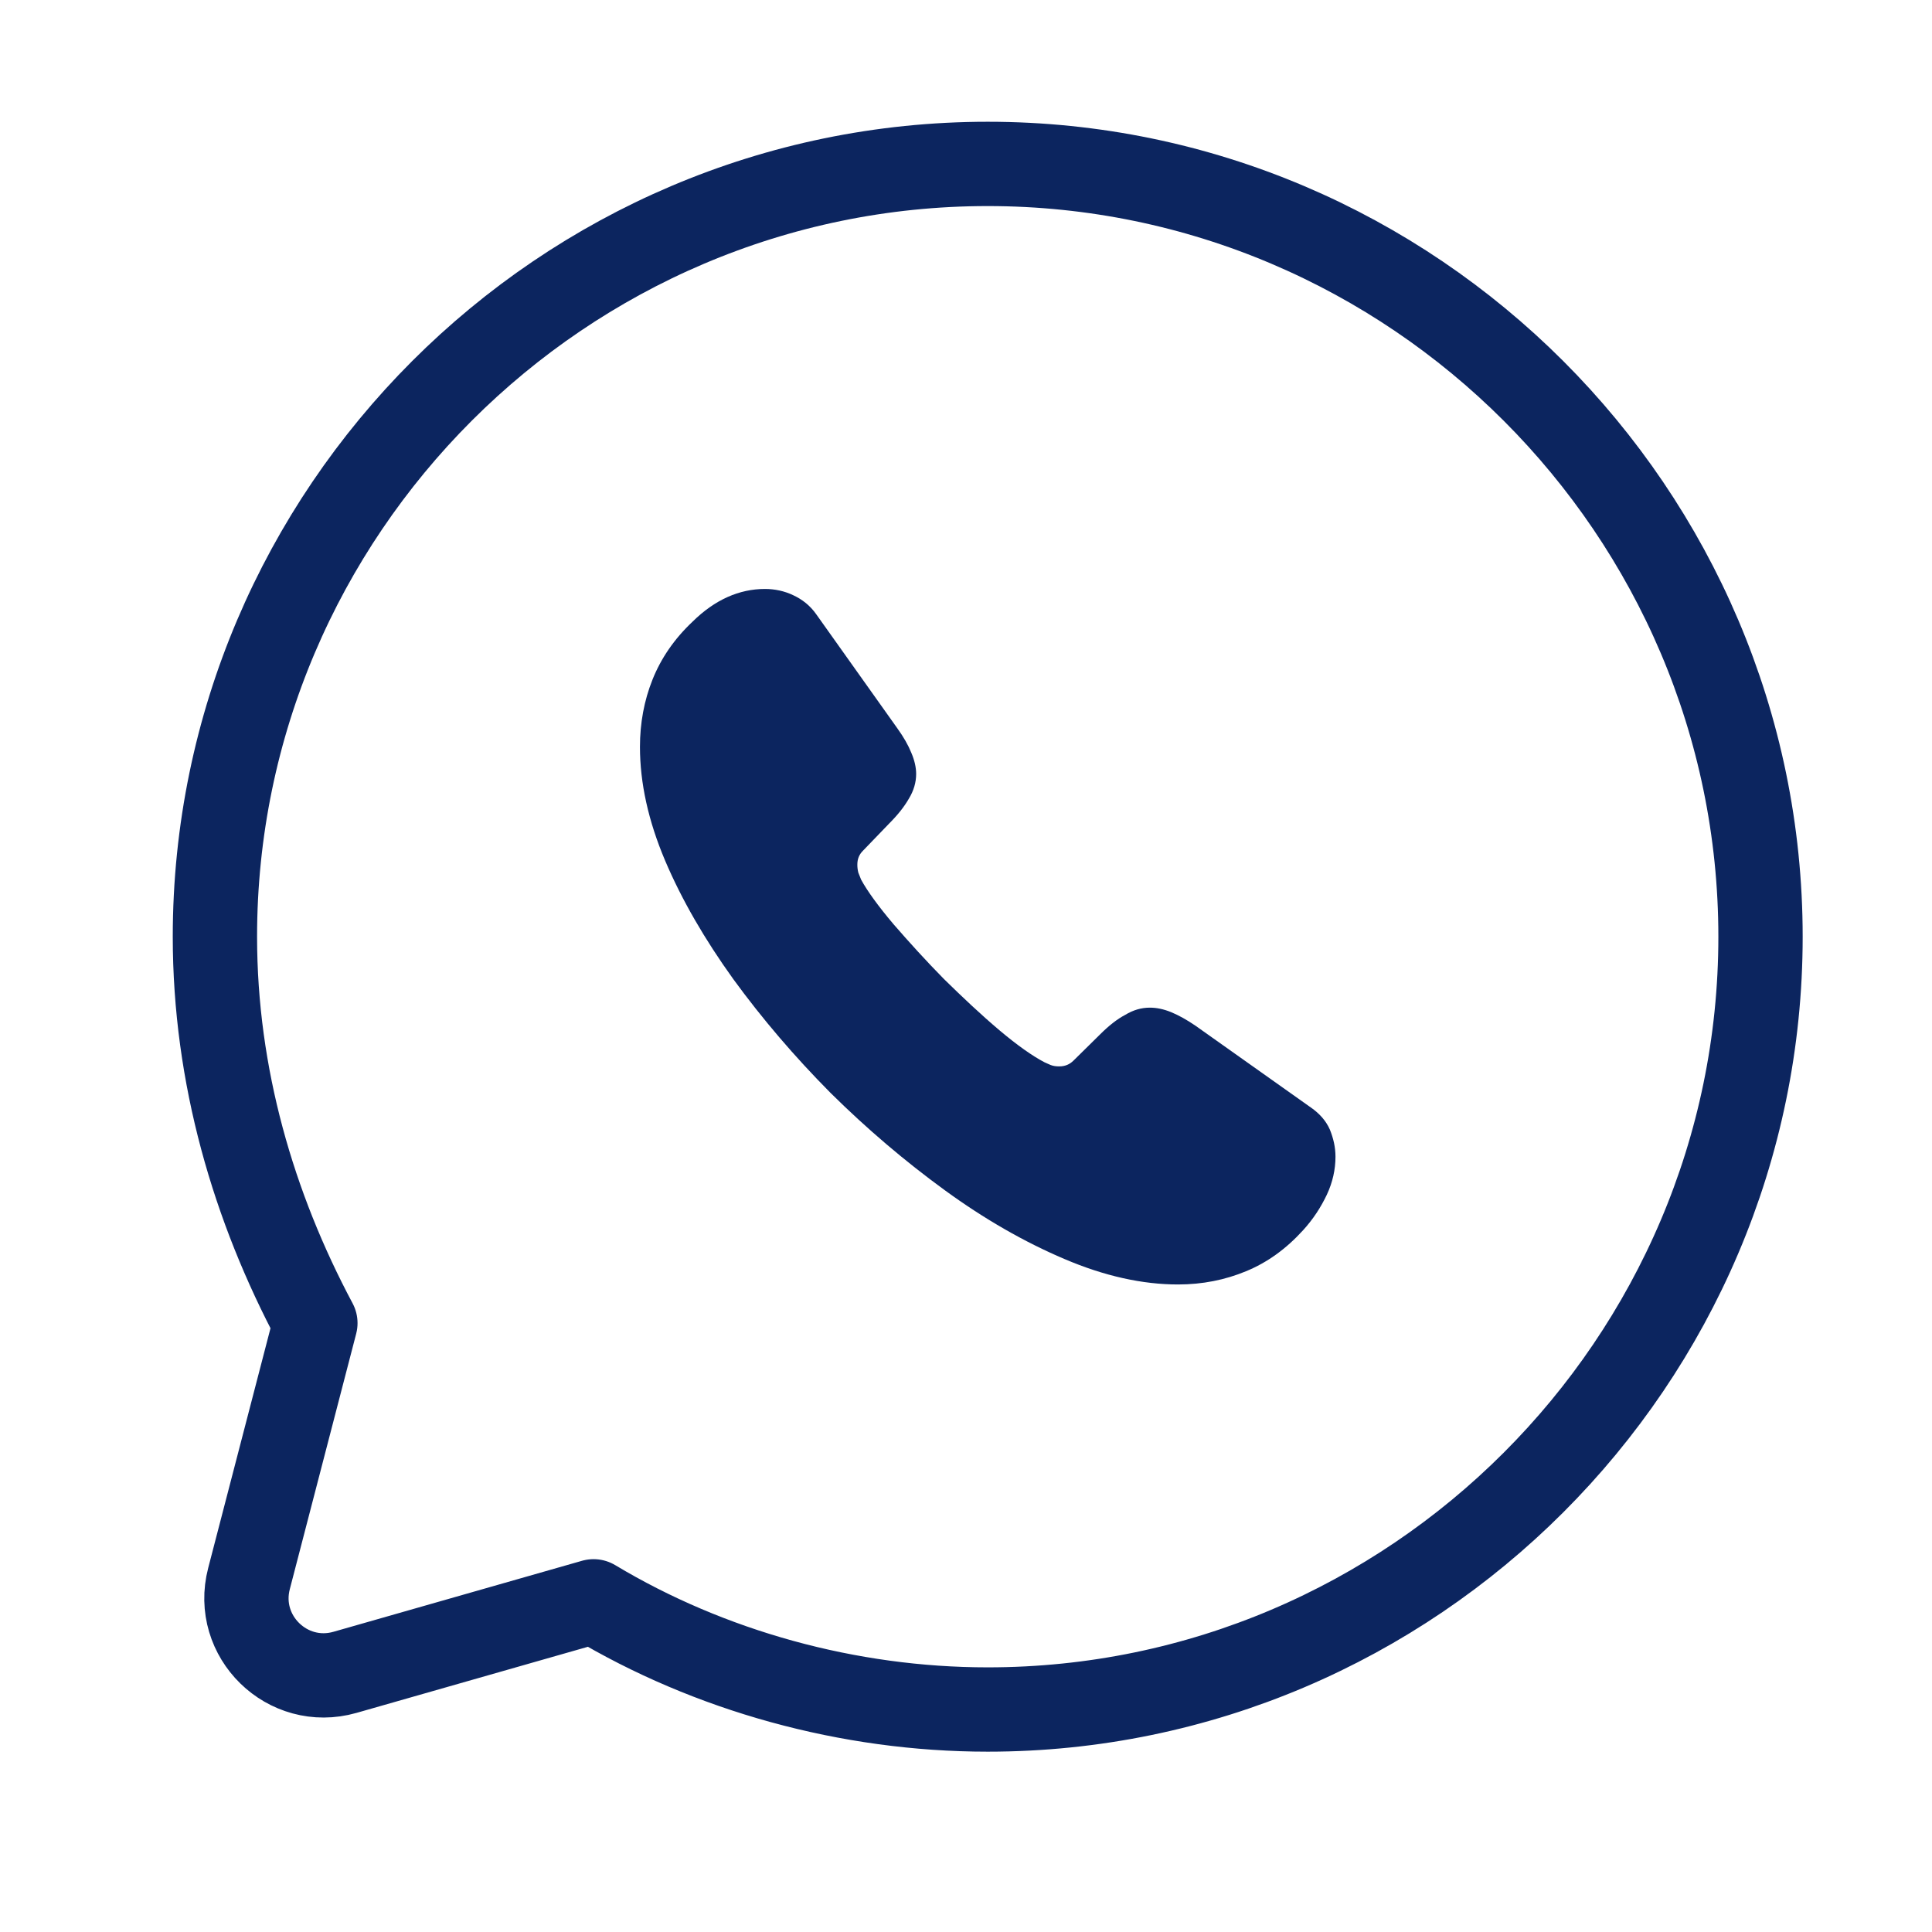 <svg width="25" height="25" viewBox="0 0 25 25" fill="none" xmlns="http://www.w3.org/2000/svg">
<path d="M7.681 20.721C9.181 21.621 10.981 22.121 12.781 22.121C18.281 22.121 22.781 17.621 22.781 12.121C22.781 6.621 18.281 2.121 12.781 2.121C7.281 2.121 2.781 6.621 2.781 12.121C2.781 13.921 3.281 15.621 4.081 17.121L3.222 20.427C3.027 21.175 3.72 21.852 4.464 21.64L7.681 20.721Z" stroke="#0C255F" stroke-width="1.091" stroke-miterlimit="10" stroke-linecap="round" stroke-linejoin="round"/>
<path d="M17.281 14.969C17.281 15.131 17.245 15.298 17.169 15.46C17.092 15.622 16.993 15.775 16.862 15.919C16.641 16.162 16.398 16.337 16.123 16.45C15.853 16.562 15.56 16.621 15.244 16.621C14.784 16.621 14.293 16.513 13.775 16.292C13.257 16.072 12.738 15.775 12.225 15.401C11.706 15.023 11.215 14.605 10.746 14.141C10.282 13.673 9.863 13.183 9.489 12.67C9.12 12.157 8.822 11.644 8.606 11.135C8.389 10.622 8.281 10.132 8.281 9.664C8.281 9.358 8.335 9.065 8.443 8.795C8.552 8.521 8.723 8.269 8.962 8.044C9.25 7.76 9.566 7.621 9.899 7.621C10.025 7.621 10.152 7.648 10.264 7.702C10.381 7.756 10.485 7.837 10.566 7.954L11.612 9.425C11.693 9.538 11.752 9.641 11.792 9.74C11.833 9.835 11.855 9.929 11.855 10.015C11.855 10.123 11.824 10.231 11.761 10.334C11.702 10.438 11.616 10.546 11.508 10.654L11.166 11.009C11.116 11.059 11.094 11.117 11.094 11.189C11.094 11.225 11.098 11.257 11.107 11.293C11.12 11.329 11.134 11.356 11.143 11.383C11.224 11.531 11.364 11.725 11.562 11.959C11.765 12.193 11.981 12.431 12.216 12.67C12.459 12.908 12.693 13.129 12.932 13.331C13.167 13.529 13.36 13.664 13.514 13.745C13.536 13.754 13.563 13.768 13.595 13.781C13.631 13.795 13.667 13.799 13.707 13.799C13.784 13.799 13.843 13.772 13.892 13.723L14.235 13.385C14.347 13.273 14.456 13.187 14.559 13.133C14.663 13.07 14.767 13.039 14.879 13.039C14.965 13.039 15.055 13.057 15.154 13.097C15.253 13.138 15.357 13.196 15.47 13.273L16.961 14.33C17.078 14.411 17.16 14.506 17.209 14.618C17.254 14.731 17.281 14.843 17.281 14.969Z" fill="#0C255F"/>
</svg>
